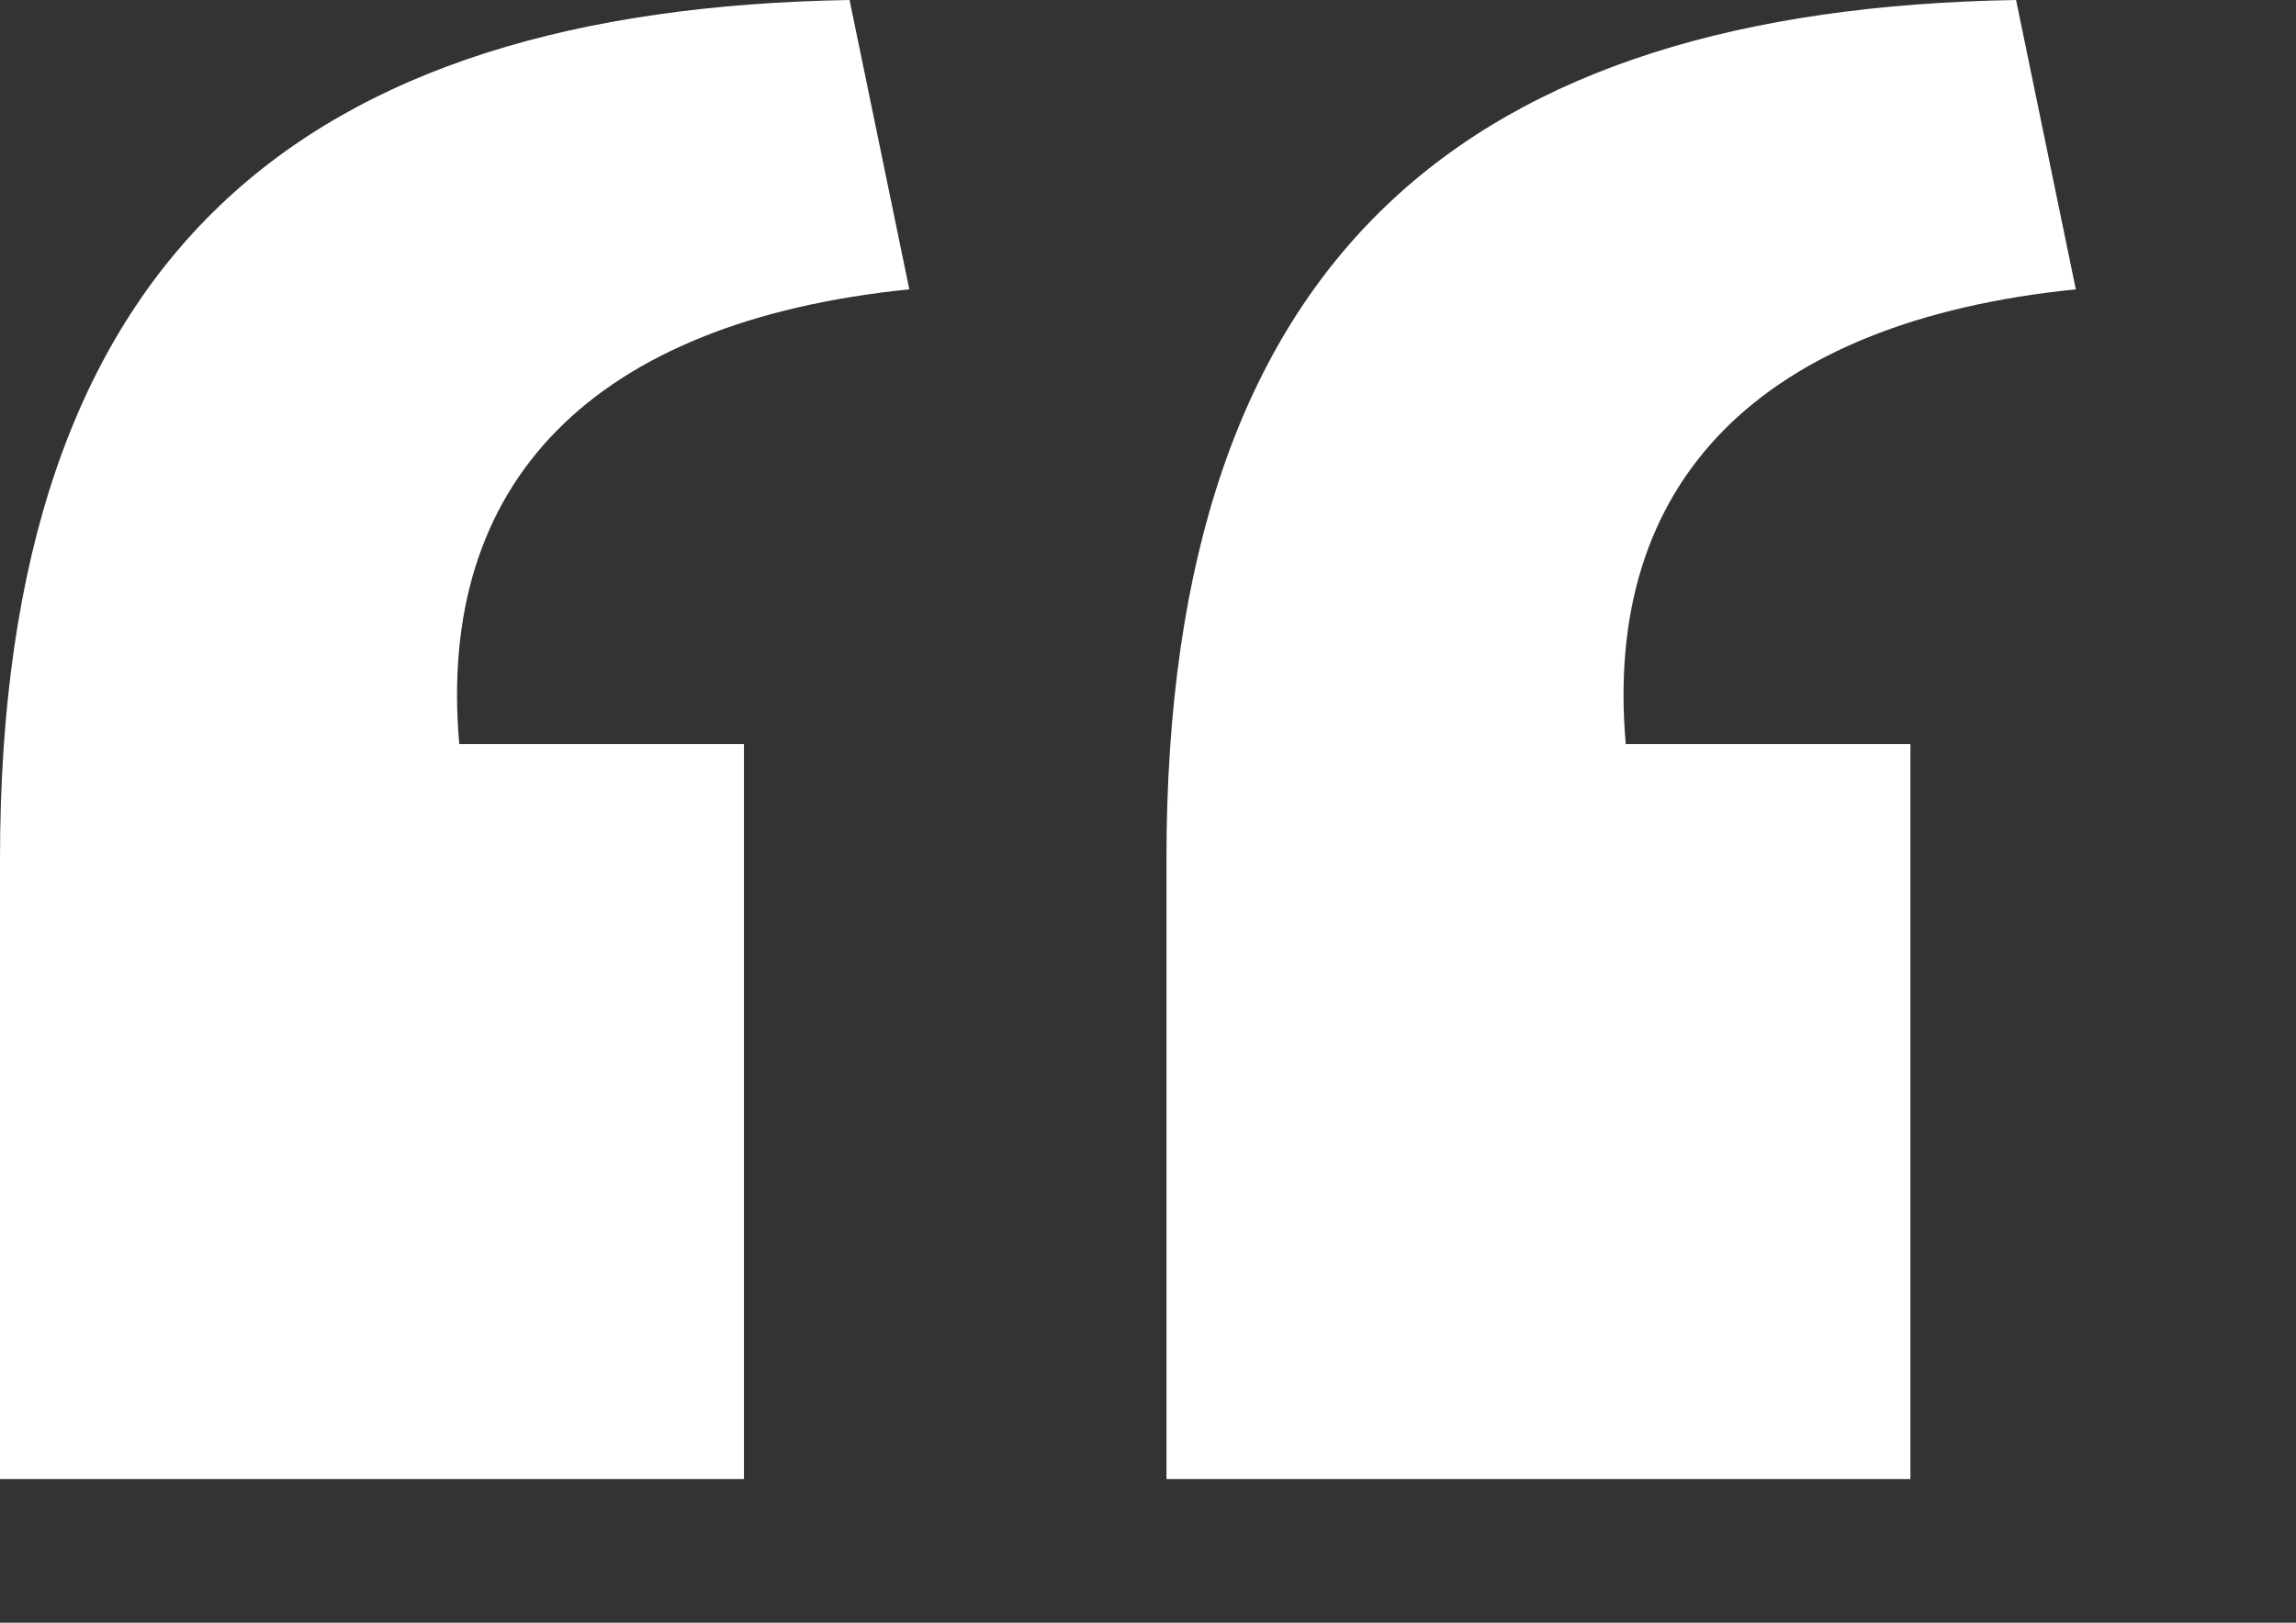 <?xml version="1.0" encoding="utf-8"?>
<!-- Generator: Adobe Illustrator 16.0.3, SVG Export Plug-In . SVG Version: 6.00 Build 0)  -->
<!DOCTYPE svg PUBLIC "-//W3C//DTD SVG 1.1//EN" "http://www.w3.org/Graphics/SVG/1.1/DTD/svg11.dtd">
<svg version="1.1" id="Layer_1" xmlns="http://www.w3.org/2000/svg" xmlns:xlink="http://www.w3.org/1999/xlink" x="0px" y="0px"
	 width="50px" height="35.333px" viewBox="0 0 50 35.333" enable-background="new 0 0 50 35.333" xml:space="preserve">
<rect x="0" y="0" width="50" height="35.333" fill="#333333" stroke="none"/>
<g>
	<path fill="#FFFFFF" d="M0,18.701C0,5.5,6.601,0.2,18.501,0l1.301,6.3c-6.9,0.7-10.301,4.2-9.801,9.901h6.2v16.004H0V18.701z
		 M25.402,18.701C25.402,5.5,32.004,0.2,43.904,0l1.301,6.3c-6.9,0.7-10.301,4.2-9.801,9.901h6.199v16.004H25.402V18.701z"/>
</g>
</svg>
